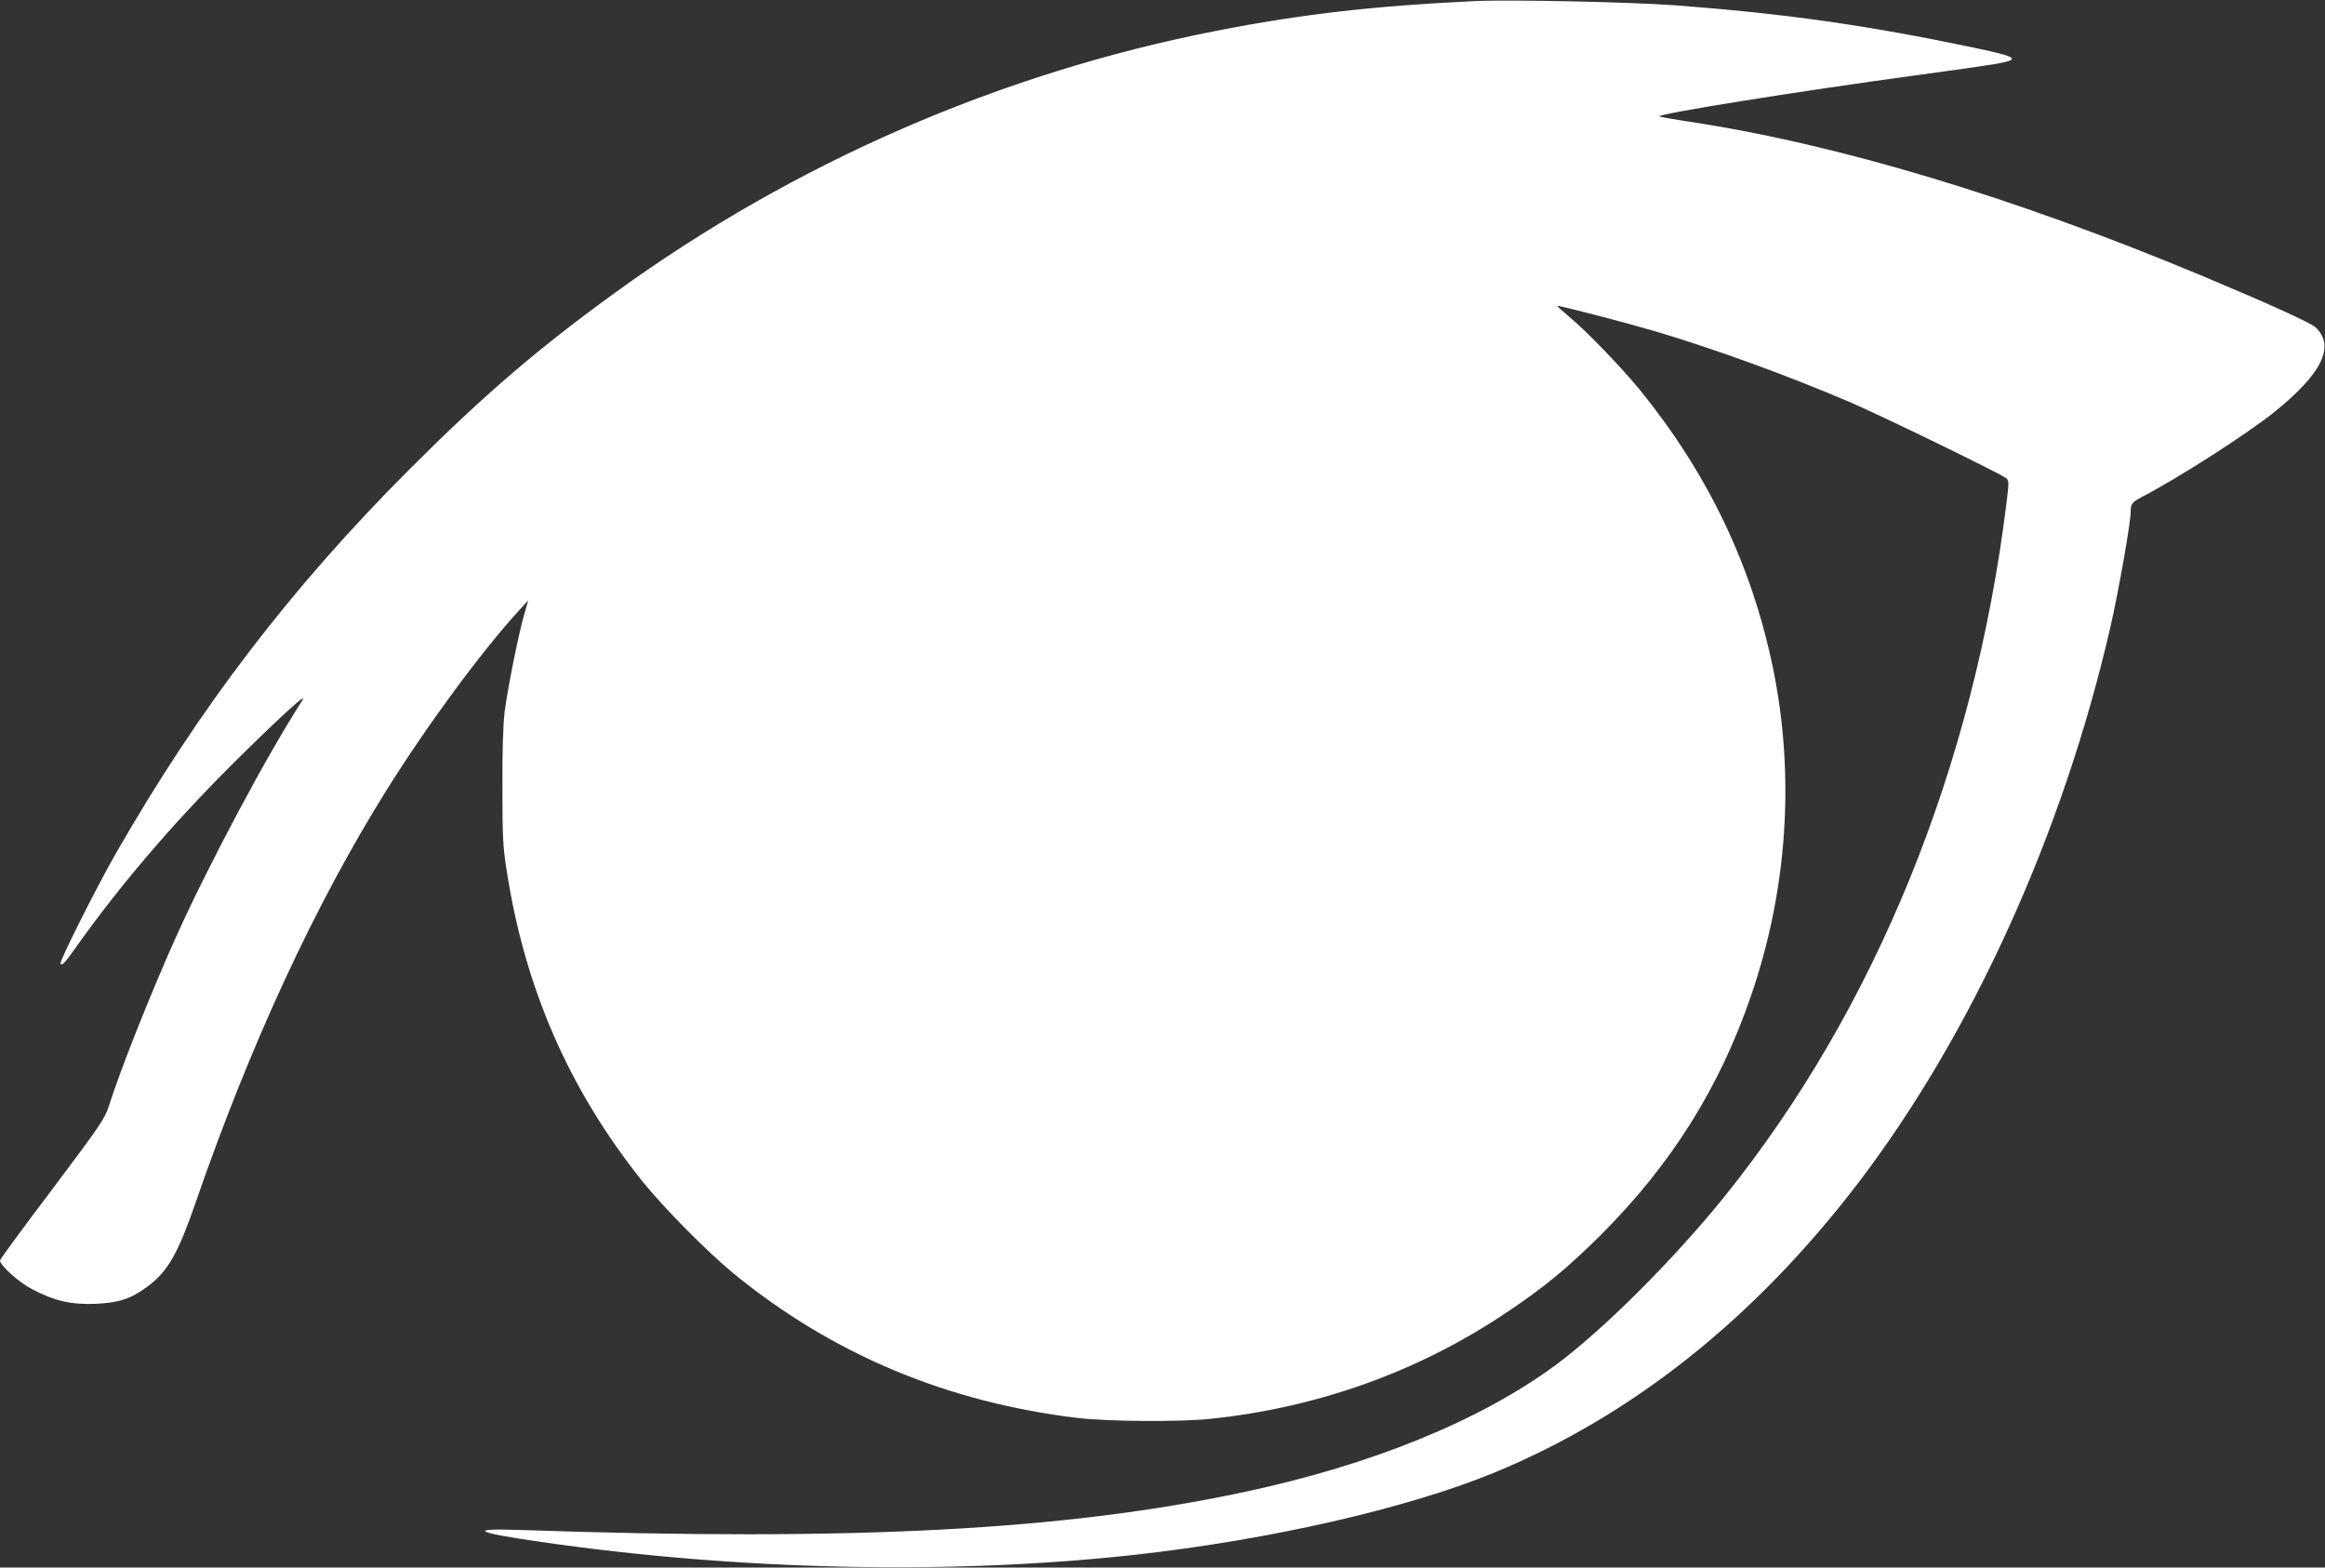 <?xml version="1.0" standalone="no"?>
<!DOCTYPE svg PUBLIC "-//W3C//DTD SVG 20010904//EN"
 "http://www.w3.org/TR/2001/REC-SVG-20010904/DTD/svg10.dtd">
<svg version="1.0" xmlns="http://www.w3.org/2000/svg"
 width="1280pt" height="863pt" viewBox="0 0 1280 863"
 preserveAspectRatio="xMidYMid meet">
<rect x="0" y="0" width="1280" height="863" fill="#333333" stroke="none"/>
<g transform="translate(0,863) scale(0.1,-0.1)"
fill="#ffffff" stroke="none">
<path d="M8120 8624 c-554 -26 -956 -72 -1425 -164 -1186 -232 -2320 -725
-3304 -1438 -426 -308 -728 -567 -1132 -971 -657 -657 -1162 -1318 -1622
-2121 -106 -185 -313 -597 -304 -606 10 -11 24 4 98 109 253 354 559 708 916
1057 222 218 347 330 318 285 -194 -300 -514 -899 -699 -1310 -134 -298 -305
-728 -367 -925 -22 -69 -46 -104 -311 -457 -159 -210 -288 -386 -288 -392 0
-27 105 -122 178 -159 124 -65 214 -85 347 -80 130 6 194 27 284 93 115 84
170 181 271 473 298 862 654 1631 1045 2257 224 359 522 764 733 995 l50 55
-24 -85 c-31 -109 -88 -394 -106 -530 -8 -69 -13 -211 -12 -415 0 -269 3 -329
23 -455 100 -649 342 -1204 744 -1709 120 -150 361 -393 508 -514 542 -442
1170 -706 1889 -793 166 -20 563 -23 735 -5 585 61 1136 257 1615 576 216 143
349 253 536 439 384 385 649 805 822 1308 203 586 245 1215 123 1810 -117 566
-358 1069 -730 1528 -103 126 -296 327 -392 406 -38 32 -67 59 -66 60 5 5 373
-91 537 -139 329 -98 721 -240 1075 -391 172 -74 820 -389 859 -418 17 -14 17
-19 1 -149 -180 -1445 -721 -2774 -1549 -3804 -277 -344 -668 -735 -929 -928
-415 -307 -1013 -551 -1717 -701 -988 -211 -2154 -272 -3987 -209 -292 10
-252 -13 117 -66 1085 -157 2258 -182 3265 -71 748 83 1499 255 1980 452 762
314 1436 850 2007 1598 625 820 1126 1923 1387 3060 43 187 111 571 111 629 0
47 7 56 60 84 202 105 578 346 729 467 265 213 339 365 229 468 -29 26 -258
130 -633 287 -1035 432 -2005 723 -2815 845 -80 12 -153 25 -164 29 -31 11
760 138 1409 226 187 25 381 53 430 61 157 27 142 39 -115 93 -583 122 -1030
186 -1640 232 -250 18 -903 32 -1100 23z"/>
</g>
</svg>
